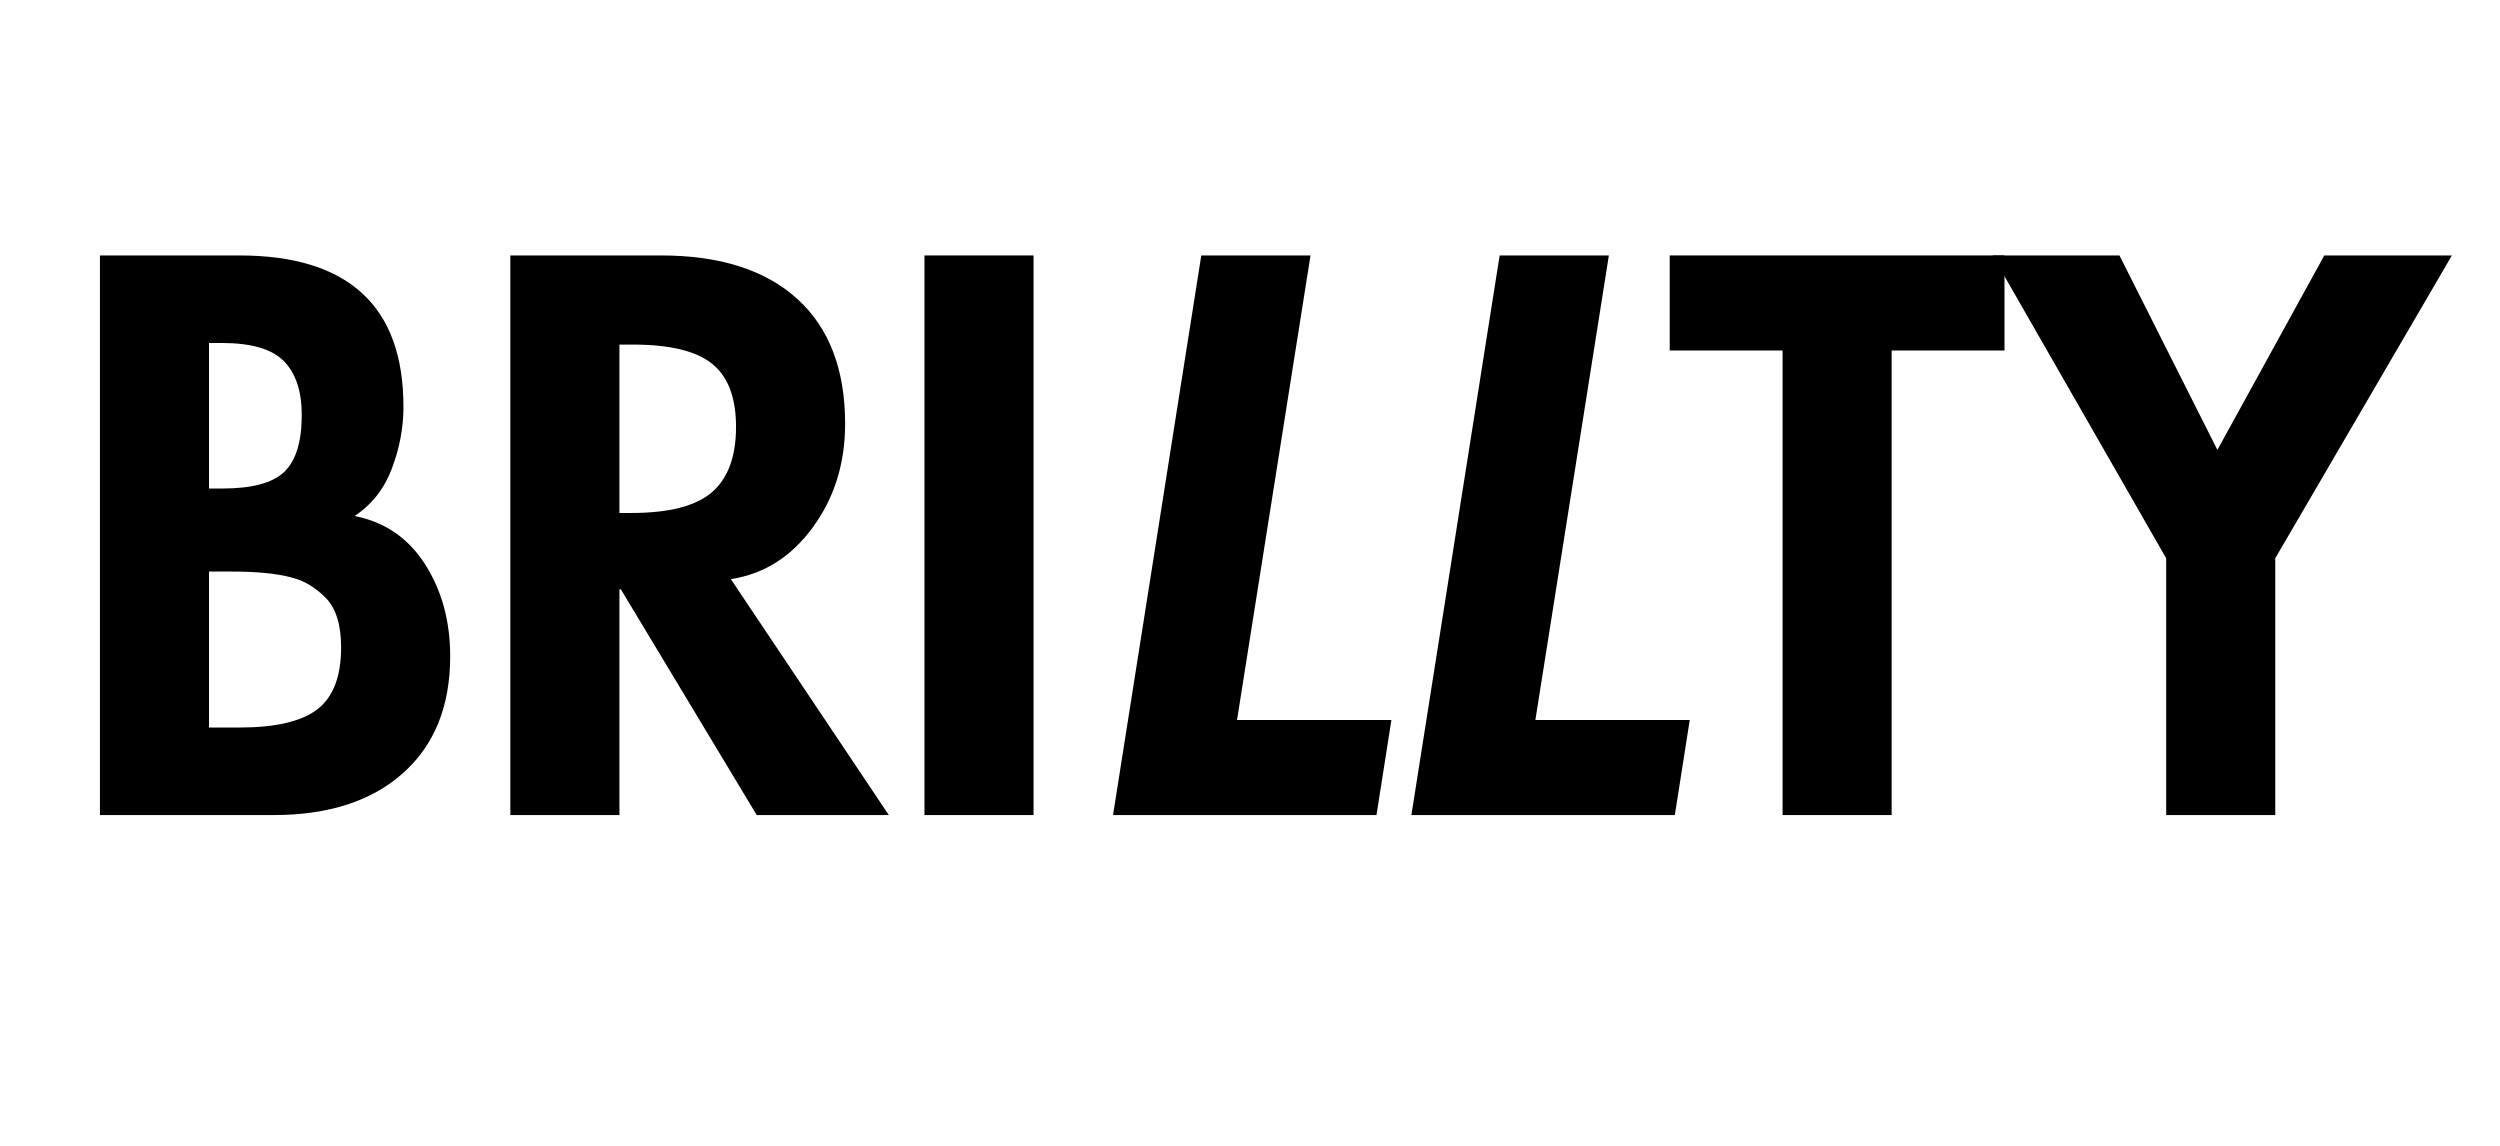 <svg version="1.0" preserveAspectRatio="xMidYMid meet" height="165" viewBox="0 0 270 123.75" zoomAndPan="magnify" width="360" xmlns:xlink="http://www.w3.org/1999/xlink" xmlns="http://www.w3.org/2000/svg"><defs><g></g></defs><g fill-opacity="1" fill="#000000"><g transform="translate(6.464, 88.026)"><g><path d="M 19.391 -60.438 C 25.273 -60.438 29.695 -59.07 32.656 -56.344 C 35.625 -53.625 37.109 -49.539 37.109 -44.094 C 37.109 -41.844 36.691 -39.617 35.859 -37.422 C 35.035 -35.234 33.691 -33.523 31.828 -32.297 C 35.086 -31.66 37.625 -29.926 39.438 -27.094 C 41.25 -24.258 42.156 -20.945 42.156 -17.156 C 42.156 -11.758 40.457 -7.551 37.062 -4.531 C 33.676 -1.508 29.016 0 23.078 0 L 4.328 0 L 4.328 -60.438 Z M 16.109 -35.266 L 17.547 -35.266 C 20.754 -35.266 22.984 -35.863 24.234 -37.062 C 25.492 -38.27 26.125 -40.316 26.125 -43.203 C 26.125 -45.766 25.484 -47.703 24.203 -49.016 C 22.922 -50.328 20.676 -50.984 17.469 -50.984 L 16.109 -50.984 Z M 16.109 -9.453 L 19.391 -9.453 C 23.297 -9.453 26.102 -10.109 27.812 -11.422 C 29.52 -12.734 30.375 -14.961 30.375 -18.109 C 30.375 -20.566 29.812 -22.359 28.688 -23.484 C 27.57 -24.609 26.348 -25.332 25.016 -25.656 C 23.461 -26.082 21.32 -26.297 18.594 -26.297 L 16.109 -26.297 Z M 16.109 -9.453"></path></g></g></g><g fill-opacity="1" fill="#000000"><g transform="translate(50.789, 88.026)"><g><path d="M 20.594 -60.438 C 26.957 -60.438 31.863 -58.875 35.312 -55.75 C 38.758 -52.625 40.484 -48.125 40.484 -42.25 C 40.484 -37.969 39.316 -34.238 36.984 -31.062 C 34.66 -27.883 31.711 -26.023 28.141 -25.484 L 45.203 0 L 30.938 0 L 16.266 -24.375 L 16.109 -24.375 L 16.109 0 L 4.328 0 L 4.328 -60.438 Z M 16.109 -32.625 L 17.391 -32.625 C 21.453 -32.625 24.352 -33.367 26.094 -34.859 C 27.832 -36.359 28.703 -38.711 28.703 -41.922 C 28.703 -45.078 27.844 -47.348 26.125 -48.734 C 24.414 -50.117 21.555 -50.812 17.547 -50.812 L 16.109 -50.812 Z M 16.109 -32.625"></path></g></g></g><g fill-opacity="1" fill="#000000"><g transform="translate(95.514, 88.026)"><g><path d="M 16.109 -60.438 L 16.109 0 L 4.328 0 L 4.328 -60.438 Z M 16.109 -60.438"></path></g></g></g><g fill-opacity="1" fill="#000000"><g transform="translate(115.88, 88.026)"><g><path d="M 25.656 -60.438 L 17.719 -10.266 L 34.391 -10.266 L 32.781 0 L 4.328 0 L 13.859 -60.438 Z M 25.656 -60.438"></path></g></g></g><g fill-opacity="1" fill="#000000"><g transform="translate(148.102, 88.026)"><g><path d="M 25.656 -60.438 L 17.719 -10.266 L 34.391 -10.266 L 32.781 0 L 4.328 0 L 13.859 -60.438 Z M 25.656 -60.438"></path></g></g></g><g fill-opacity="1" fill="#000000"><g transform="translate(180.329, 88.026)"><g><path d="M 36.156 -60.438 L 36.156 -50.172 L 23.969 -50.172 L 23.969 0 L 12.188 0 L 12.188 -50.172 L 0 -50.172 L 0 -60.438 Z M 36.156 -60.438"></path></g></g></g><g fill-opacity="1" fill="#000000"><g transform="translate(216.478, 88.026)"><g><path d="M 12.422 -60.438 L 23 -39.438 L 34.547 -60.438 L 48.328 -60.438 L 29.25 -27.734 L 29.25 0 L 17.469 0 L 17.469 -27.734 L -1.281 -60.438 Z M 12.422 -60.438"></path></g></g></g></svg>